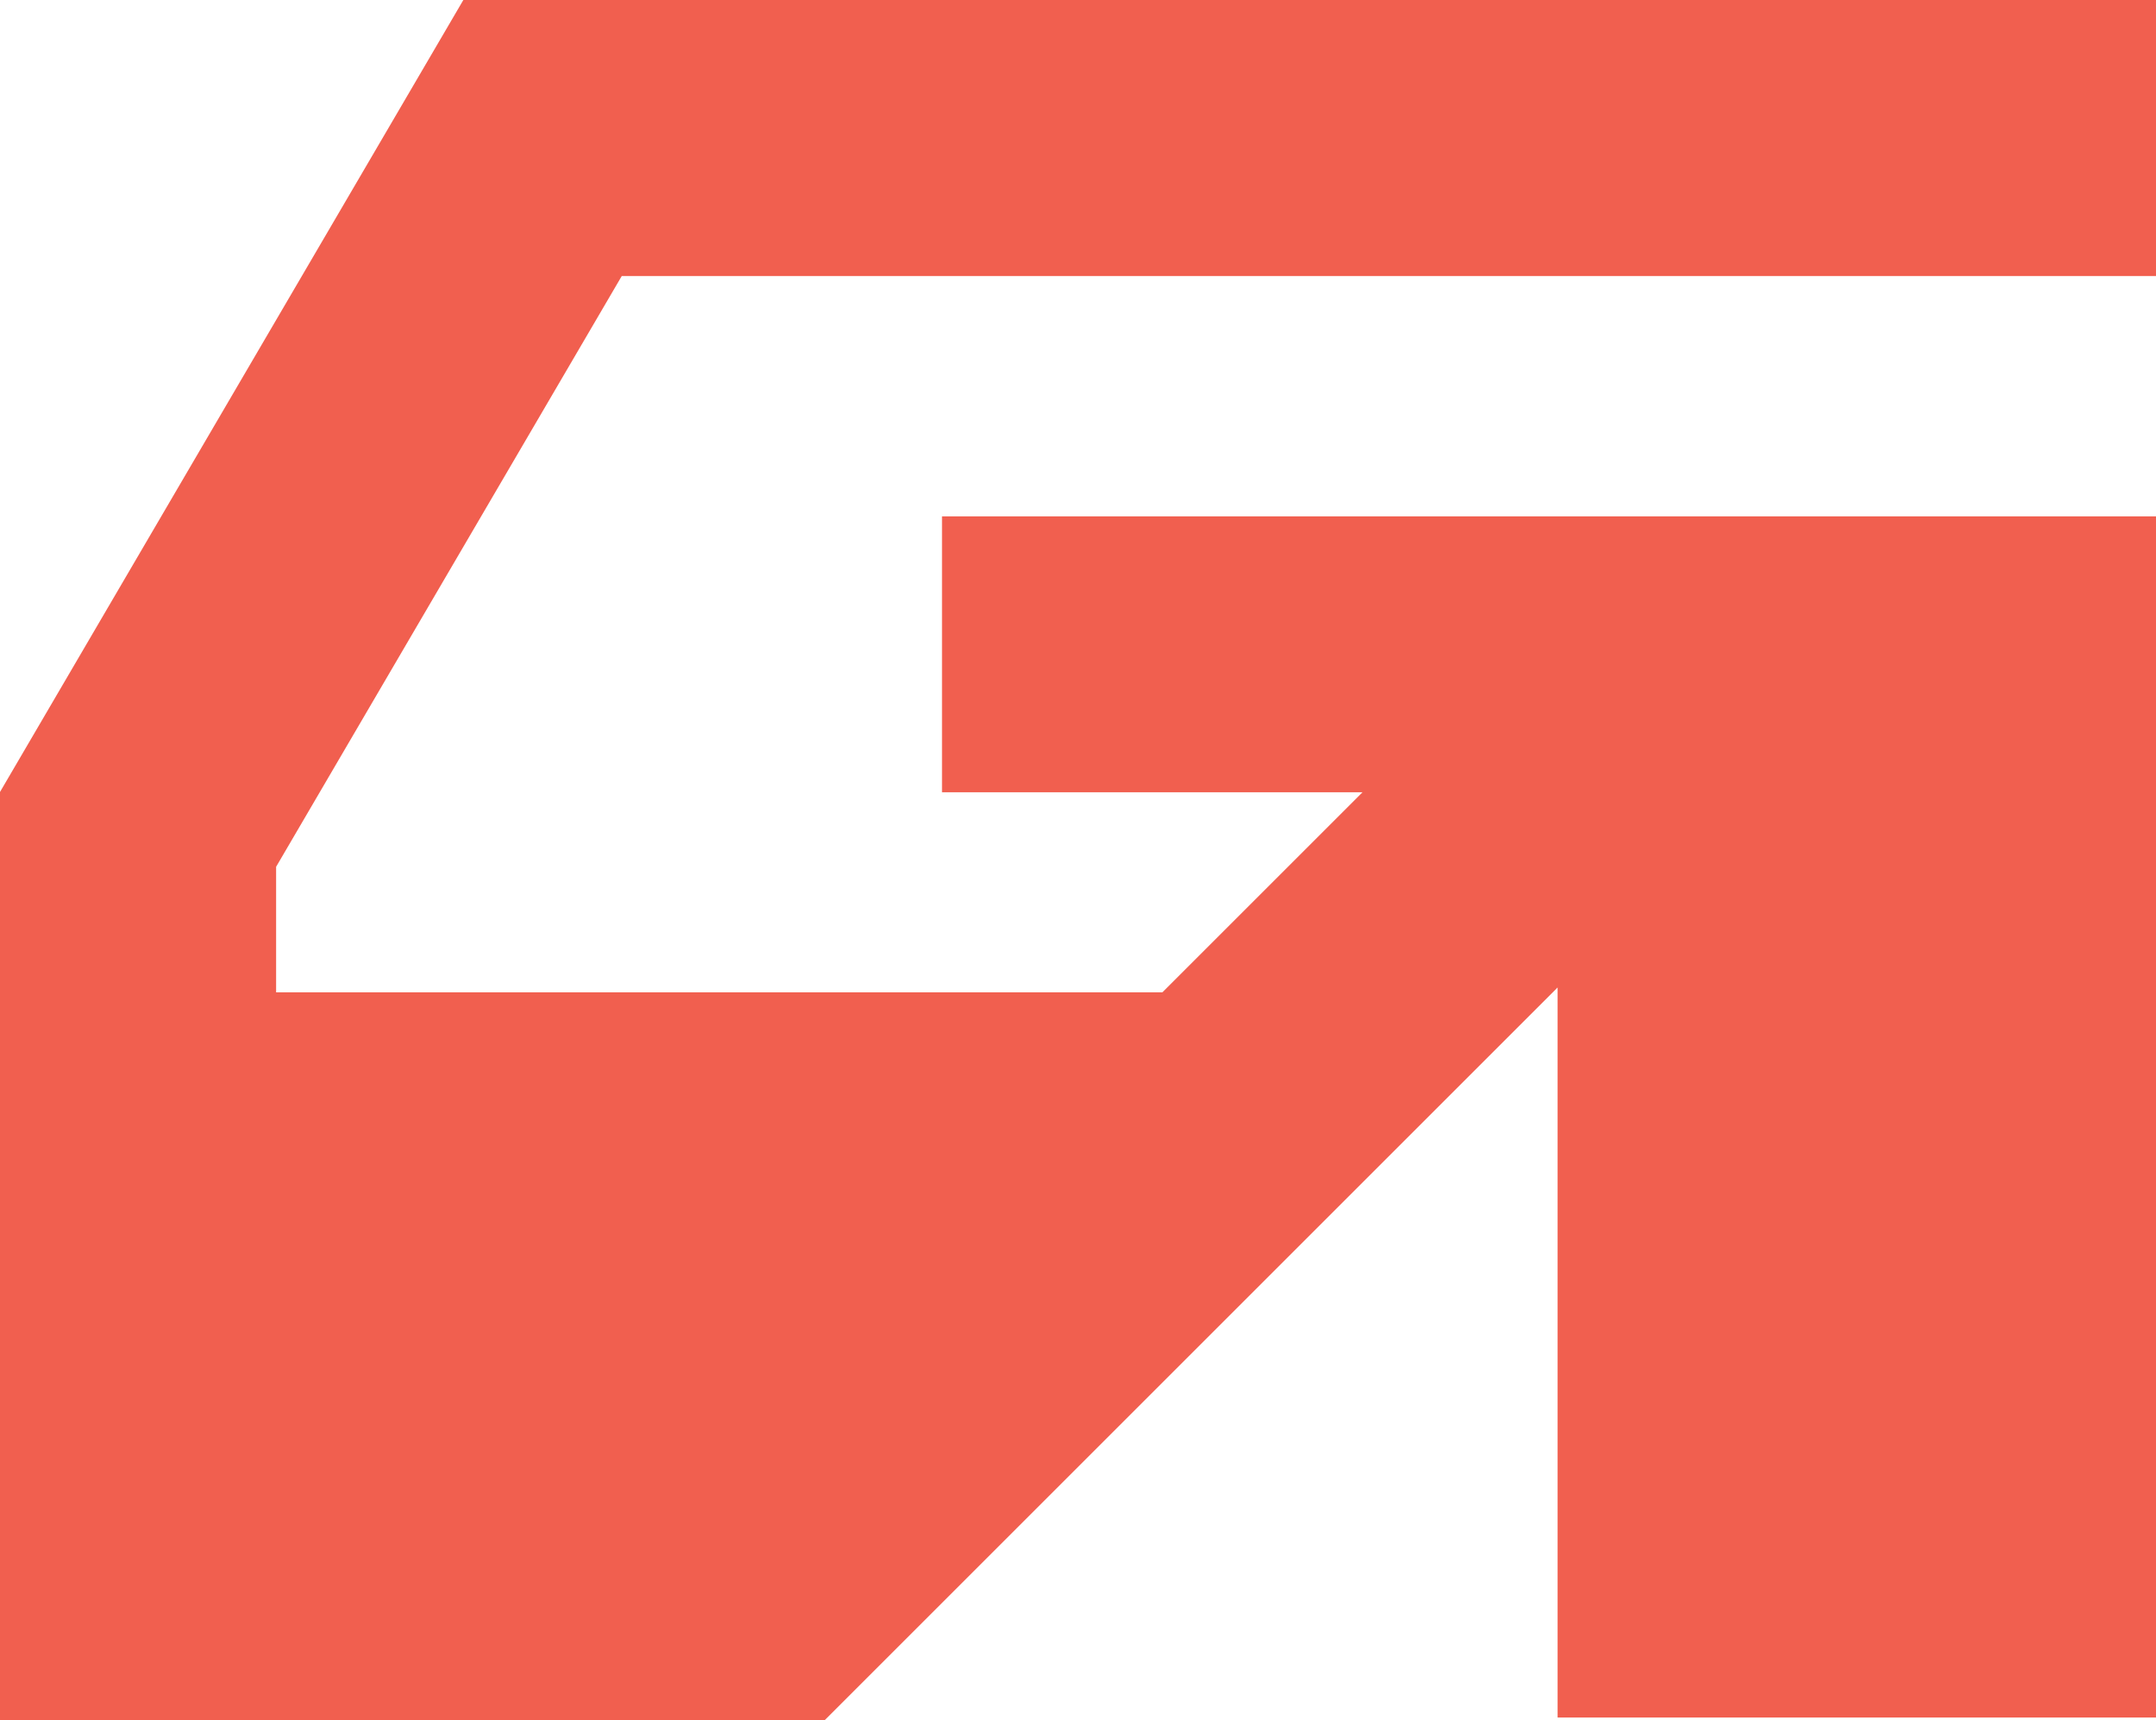 <?xml version="1.0" encoding="UTF-8"?> <svg xmlns="http://www.w3.org/2000/svg" id="Layer_1" data-name="Layer 1" viewBox="0 0 150.39 120.03"><defs><style> .cls-1 { fill: #f15f4f; } </style></defs><polygon class="cls-1" points="32.32 0 0 55.26 0 120.03 57.52 120.03 108.65 68.9 108.65 119.84 150.39 119.84 150.39 36.03 65.71 36.03 65.71 55.28 95.04 55.28 81.08 69.24 19.26 69.24 19.26 60.48 43.37 19.26 150.39 19.26 150.39 0 32.32 0"></polygon></svg> 
